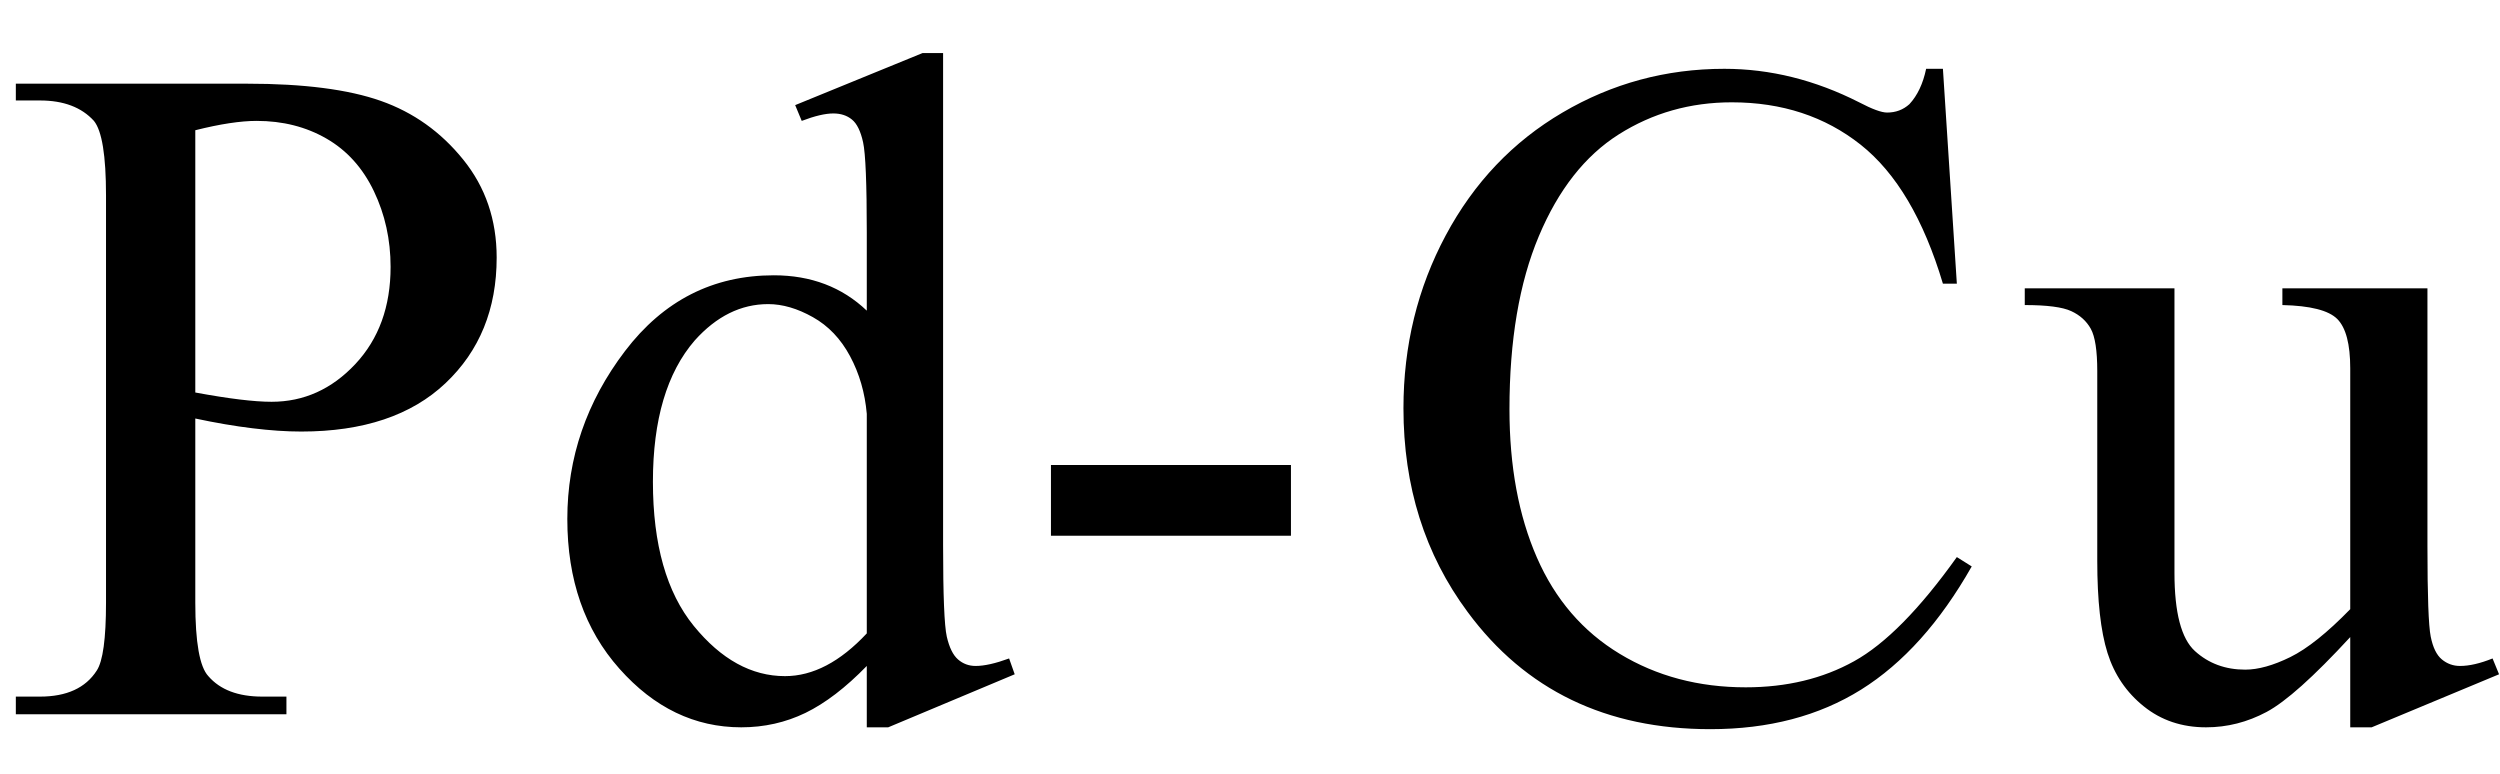 <svg xmlns="http://www.w3.org/2000/svg" xmlns:xlink="http://www.w3.org/1999/xlink" stroke-dasharray="none" shape-rendering="auto" font-family="'Dialog'" width="42" text-rendering="auto" fill-opacity="1" contentScriptType="text/ecmascript" color-interpolation="auto" color-rendering="auto" preserveAspectRatio="xMidYMid meet" font-size="12" fill="black" stroke="black" image-rendering="auto" stroke-miterlimit="10" zoomAndPan="magnify" version="1.0" stroke-linecap="square" stroke-linejoin="miter" contentStyleType="text/css" font-style="normal" height="13" stroke-width="1" stroke-dashoffset="0" font-weight="normal" stroke-opacity="1"><defs id="genericDefs"/><g><g text-rendering="optimizeLegibility" transform="translate(0,12)" color-rendering="optimizeQuality" color-interpolation="linearRGB" image-rendering="optimizeQuality"><path d="M3.281 -4.969 L3.281 -1.875 Q3.281 -0.875 3.5 -0.641 Q3.797 -0.297 4.406 -0.297 L4.812 -0.297 L4.812 0 L0.266 0 L0.266 -0.297 L0.672 -0.297 Q1.344 -0.297 1.625 -0.734 Q1.781 -0.969 1.781 -1.875 L1.781 -8.719 Q1.781 -9.719 1.578 -9.969 Q1.266 -10.312 0.672 -10.312 L0.266 -10.312 L0.266 -10.594 L4.156 -10.594 Q5.578 -10.594 6.398 -10.305 Q7.219 -10.016 7.781 -9.32 Q8.344 -8.625 8.344 -7.672 Q8.344 -6.375 7.484 -5.562 Q6.625 -4.75 5.062 -4.75 Q4.688 -4.75 4.242 -4.805 Q3.797 -4.859 3.281 -4.969 ZM3.281 -5.406 Q3.703 -5.328 4.023 -5.289 Q4.344 -5.25 4.562 -5.25 Q5.375 -5.25 5.969 -5.883 Q6.562 -6.516 6.562 -7.516 Q6.562 -8.203 6.281 -8.789 Q6 -9.375 5.484 -9.672 Q4.969 -9.969 4.312 -9.969 Q3.906 -9.969 3.281 -9.812 L3.281 -5.406 ZM14.562 -0.812 Q14.031 -0.266 13.531 -0.023 Q13.031 0.219 12.453 0.219 Q11.281 0.219 10.406 -0.766 Q9.531 -1.75 9.531 -3.281 Q9.531 -4.828 10.5 -6.102 Q11.469 -7.375 13 -7.375 Q13.938 -7.375 14.562 -6.781 L14.562 -8.094 Q14.562 -9.328 14.5 -9.609 Q14.438 -9.891 14.312 -9.992 Q14.188 -10.094 14 -10.094 Q13.797 -10.094 13.469 -9.969 L13.359 -10.234 L15.5 -11.109 L15.844 -11.109 L15.844 -2.844 Q15.844 -1.578 15.906 -1.305 Q15.969 -1.031 16.094 -0.922 Q16.219 -0.812 16.391 -0.812 Q16.609 -0.812 16.953 -0.938 L17.047 -0.672 L14.922 0.219 L14.562 0.219 L14.562 -0.812 ZM14.562 -1.359 L14.562 -5.047 Q14.516 -5.578 14.281 -6.016 Q14.047 -6.453 13.656 -6.672 Q13.266 -6.891 12.906 -6.891 Q12.219 -6.891 11.672 -6.281 Q10.969 -5.469 10.969 -3.906 Q10.969 -2.328 11.656 -1.484 Q12.344 -0.641 13.188 -0.641 Q13.891 -0.641 14.562 -1.359 ZM17.656 -4.188 L21.688 -4.188 L21.688 -3 L17.656 -3 L17.656 -4.188 ZM32.641 -10.844 L32.875 -7.234 L32.641 -7.234 Q32.156 -8.859 31.258 -9.57 Q30.359 -10.281 29.094 -10.281 Q28.047 -10.281 27.195 -9.742 Q26.344 -9.203 25.852 -8.031 Q25.359 -6.859 25.359 -5.125 Q25.359 -3.688 25.82 -2.633 Q26.281 -1.578 27.211 -1.016 Q28.141 -0.453 29.328 -0.453 Q30.359 -0.453 31.148 -0.891 Q31.938 -1.328 32.875 -2.641 L33.125 -2.484 Q32.328 -1.078 31.266 -0.414 Q30.203 0.25 28.734 0.25 Q26.109 0.25 24.656 -1.719 Q23.578 -3.172 23.578 -5.141 Q23.578 -6.719 24.289 -8.047 Q25 -9.375 26.25 -10.109 Q27.5 -10.844 28.969 -10.844 Q30.125 -10.844 31.234 -10.281 Q31.562 -10.109 31.703 -10.109 Q31.922 -10.109 32.078 -10.25 Q32.281 -10.469 32.359 -10.844 L32.641 -10.844 ZM40.781 -7.156 L40.781 -2.828 Q40.781 -1.578 40.836 -1.305 Q40.891 -1.031 41.023 -0.922 Q41.156 -0.812 41.328 -0.812 Q41.562 -0.812 41.875 -0.938 L41.984 -0.672 L39.844 0.219 L39.484 0.219 L39.484 -1.297 Q38.562 -0.297 38.078 -0.039 Q37.594 0.219 37.062 0.219 Q36.453 0.219 36.016 -0.133 Q35.578 -0.484 35.406 -1.031 Q35.234 -1.578 35.234 -2.578 L35.234 -5.766 Q35.234 -6.281 35.125 -6.477 Q35.016 -6.672 34.797 -6.773 Q34.578 -6.875 34.016 -6.875 L34.016 -7.156 L36.531 -7.156 L36.531 -2.375 Q36.531 -1.375 36.875 -1.062 Q37.219 -0.75 37.719 -0.75 Q38.047 -0.75 38.477 -0.961 Q38.906 -1.172 39.484 -1.766 L39.484 -5.812 Q39.484 -6.422 39.266 -6.641 Q39.047 -6.859 38.344 -6.875 L38.344 -7.156 L40.781 -7.156 Z" stroke="none"/></g></g></svg>